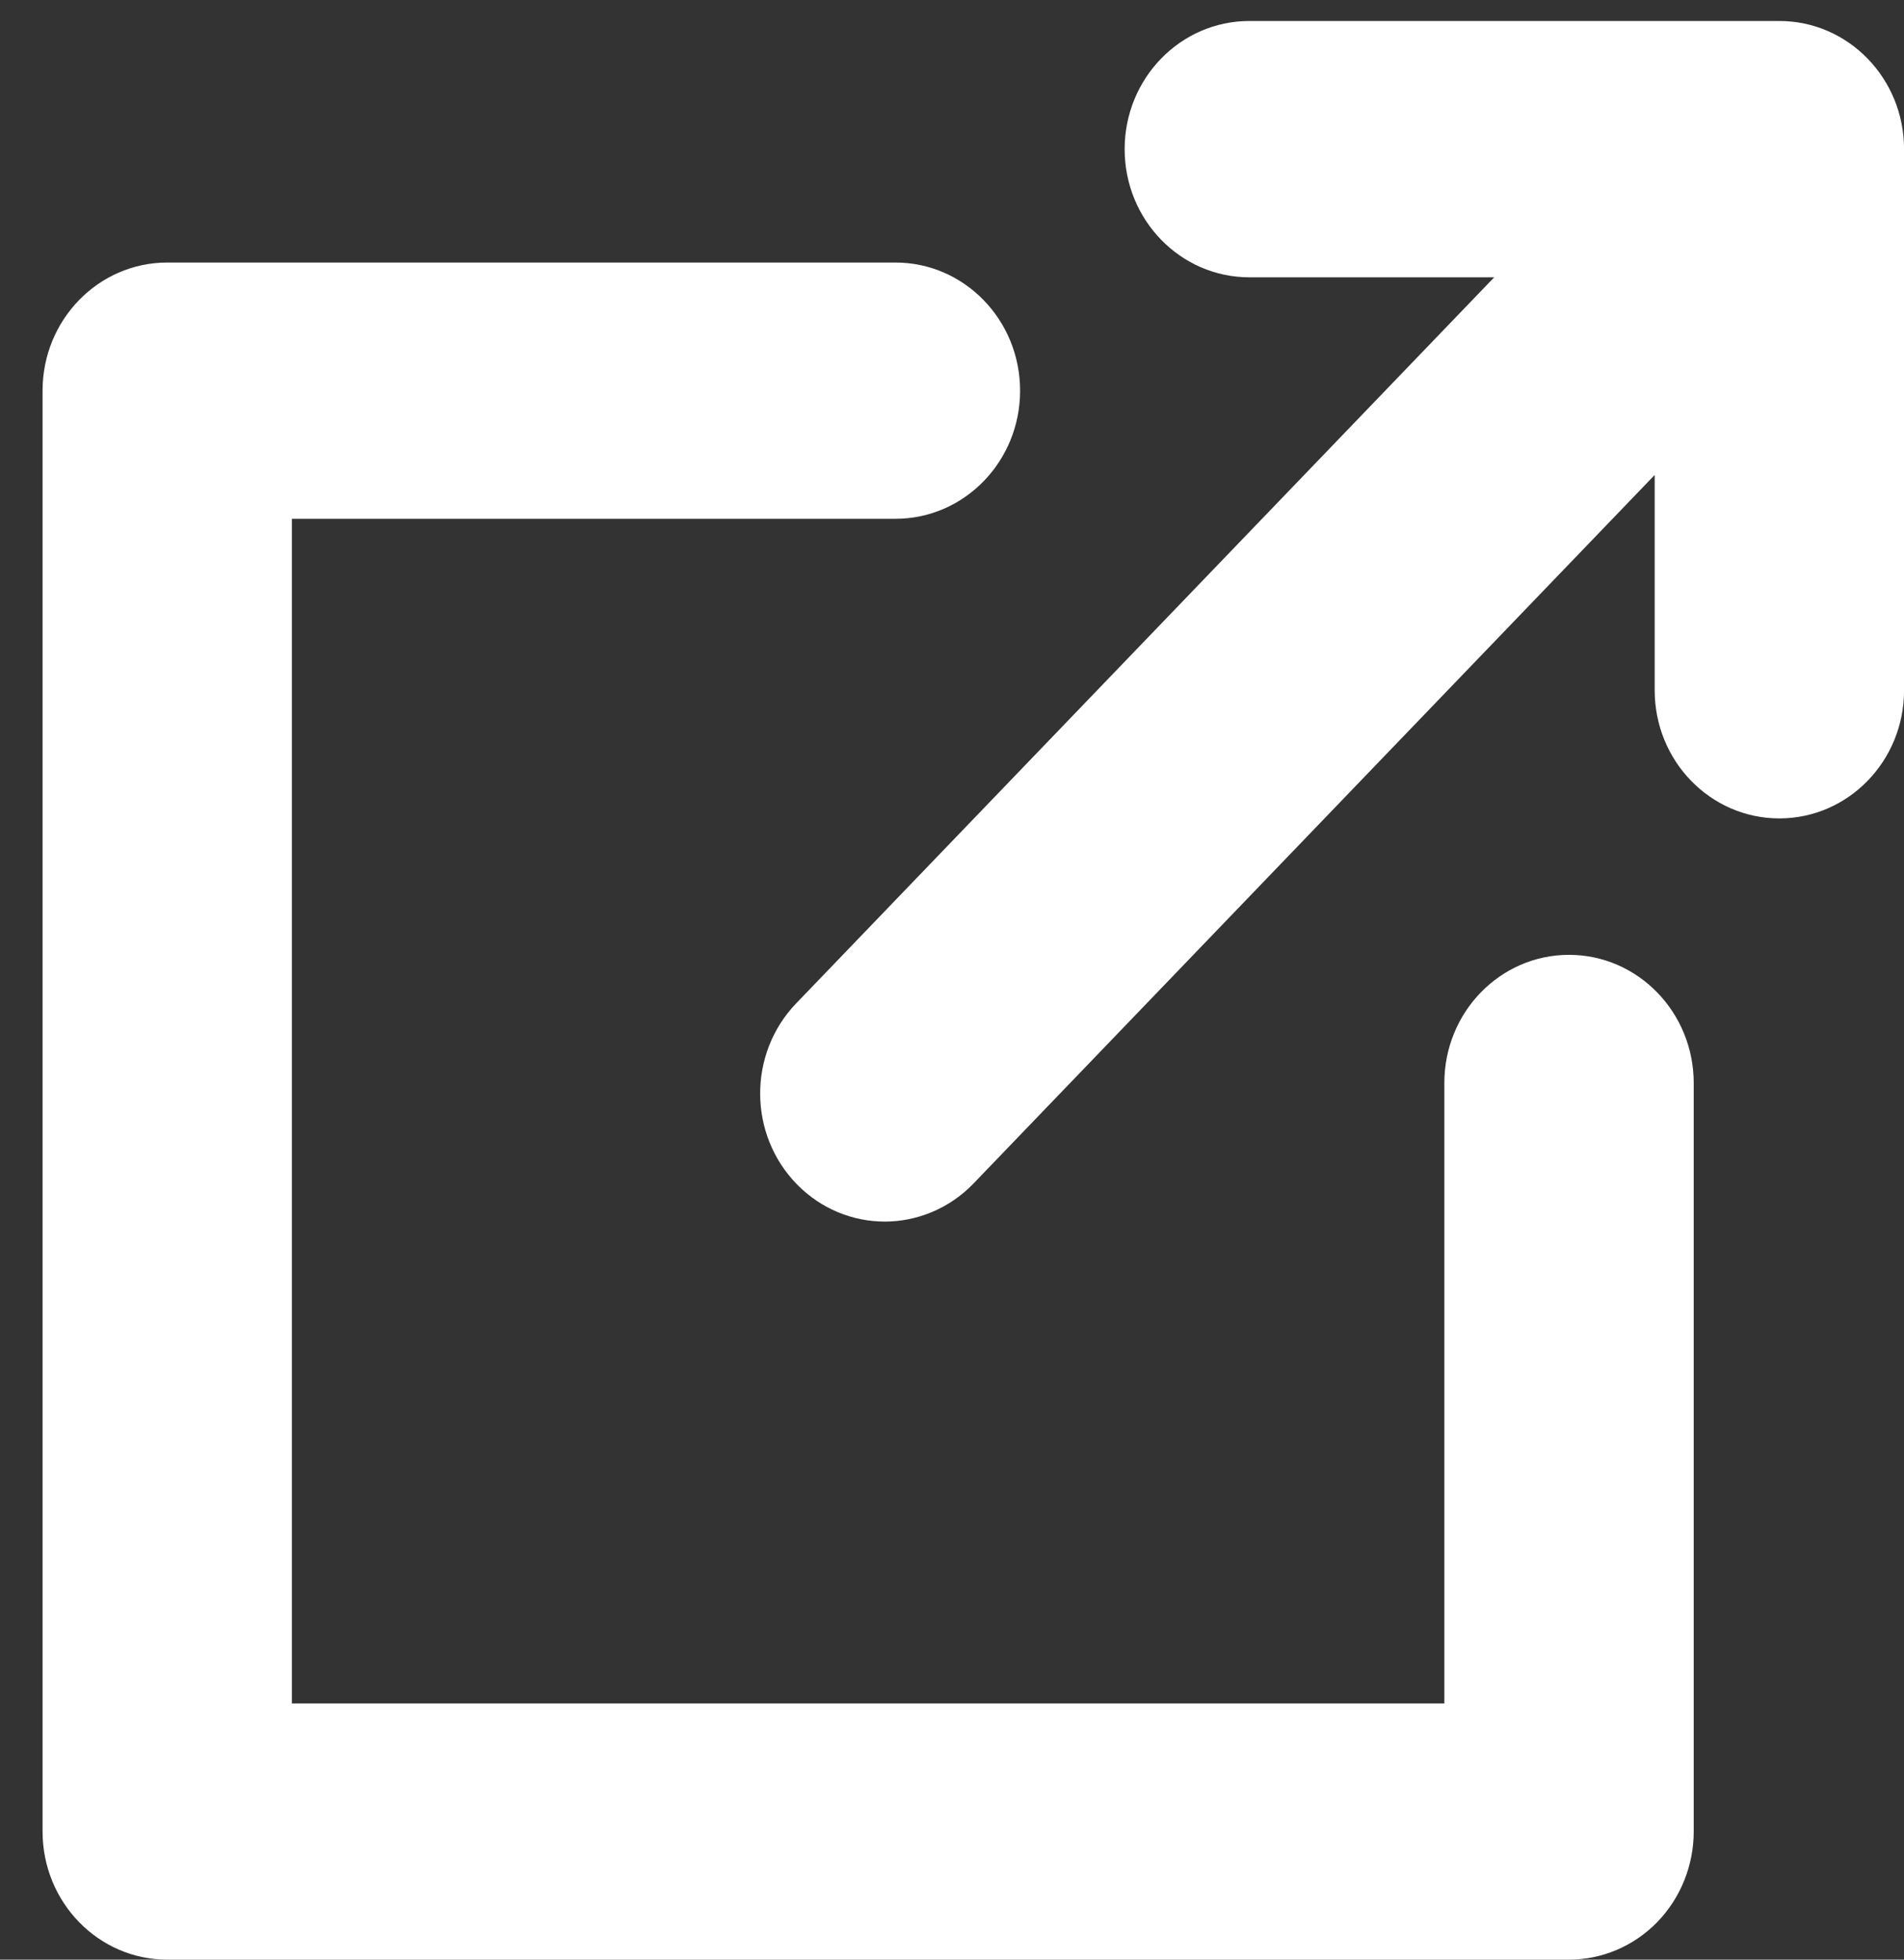 <svg xmlns="http://www.w3.org/2000/svg" width="34" height="35" viewBox="0 0 34 35" fill="none">
  <rect x="0" y="0" width="34" height="35" fill="#333333" stroke="none"/>
  <path d="M31.774 0.375H22.31C21.08 0.375 20.083 1.4 20.083 2.664C20.083 3.928 21.08 4.953 22.31 4.953H26.682L14.217 17.921C13.353 18.82 13.361 20.269 14.236 21.158C14.67 21.598 15.235 21.818 15.801 21.818C16.366 21.818 16.949 21.591 17.384 21.138L29.548 8.483V12.329C29.548 13.593 30.545 14.617 31.774 14.617C33.004 14.617 34.001 13.593 34.001 12.329V2.664C34.001 1.4 33.004 0.375 31.774 0.375H31.774Z" fill="white"/>
  <path d="M28.018 17.054C26.788 17.054 25.792 18.079 25.792 19.343V30.423H5.212V9.266H15.99C17.219 9.266 18.216 8.242 18.216 6.978C18.216 5.714 17.219 4.689 15.99 4.689H2.986C1.757 4.689 0.76 5.714 0.76 6.978V32.711C0.76 33.975 1.757 35 2.986 35H28.018C28.609 35 29.175 34.759 29.593 34.33C30.01 33.901 30.245 33.318 30.245 32.711V19.343C30.244 18.079 29.247 17.054 28.018 17.054Z" fill="white"/>
</svg>